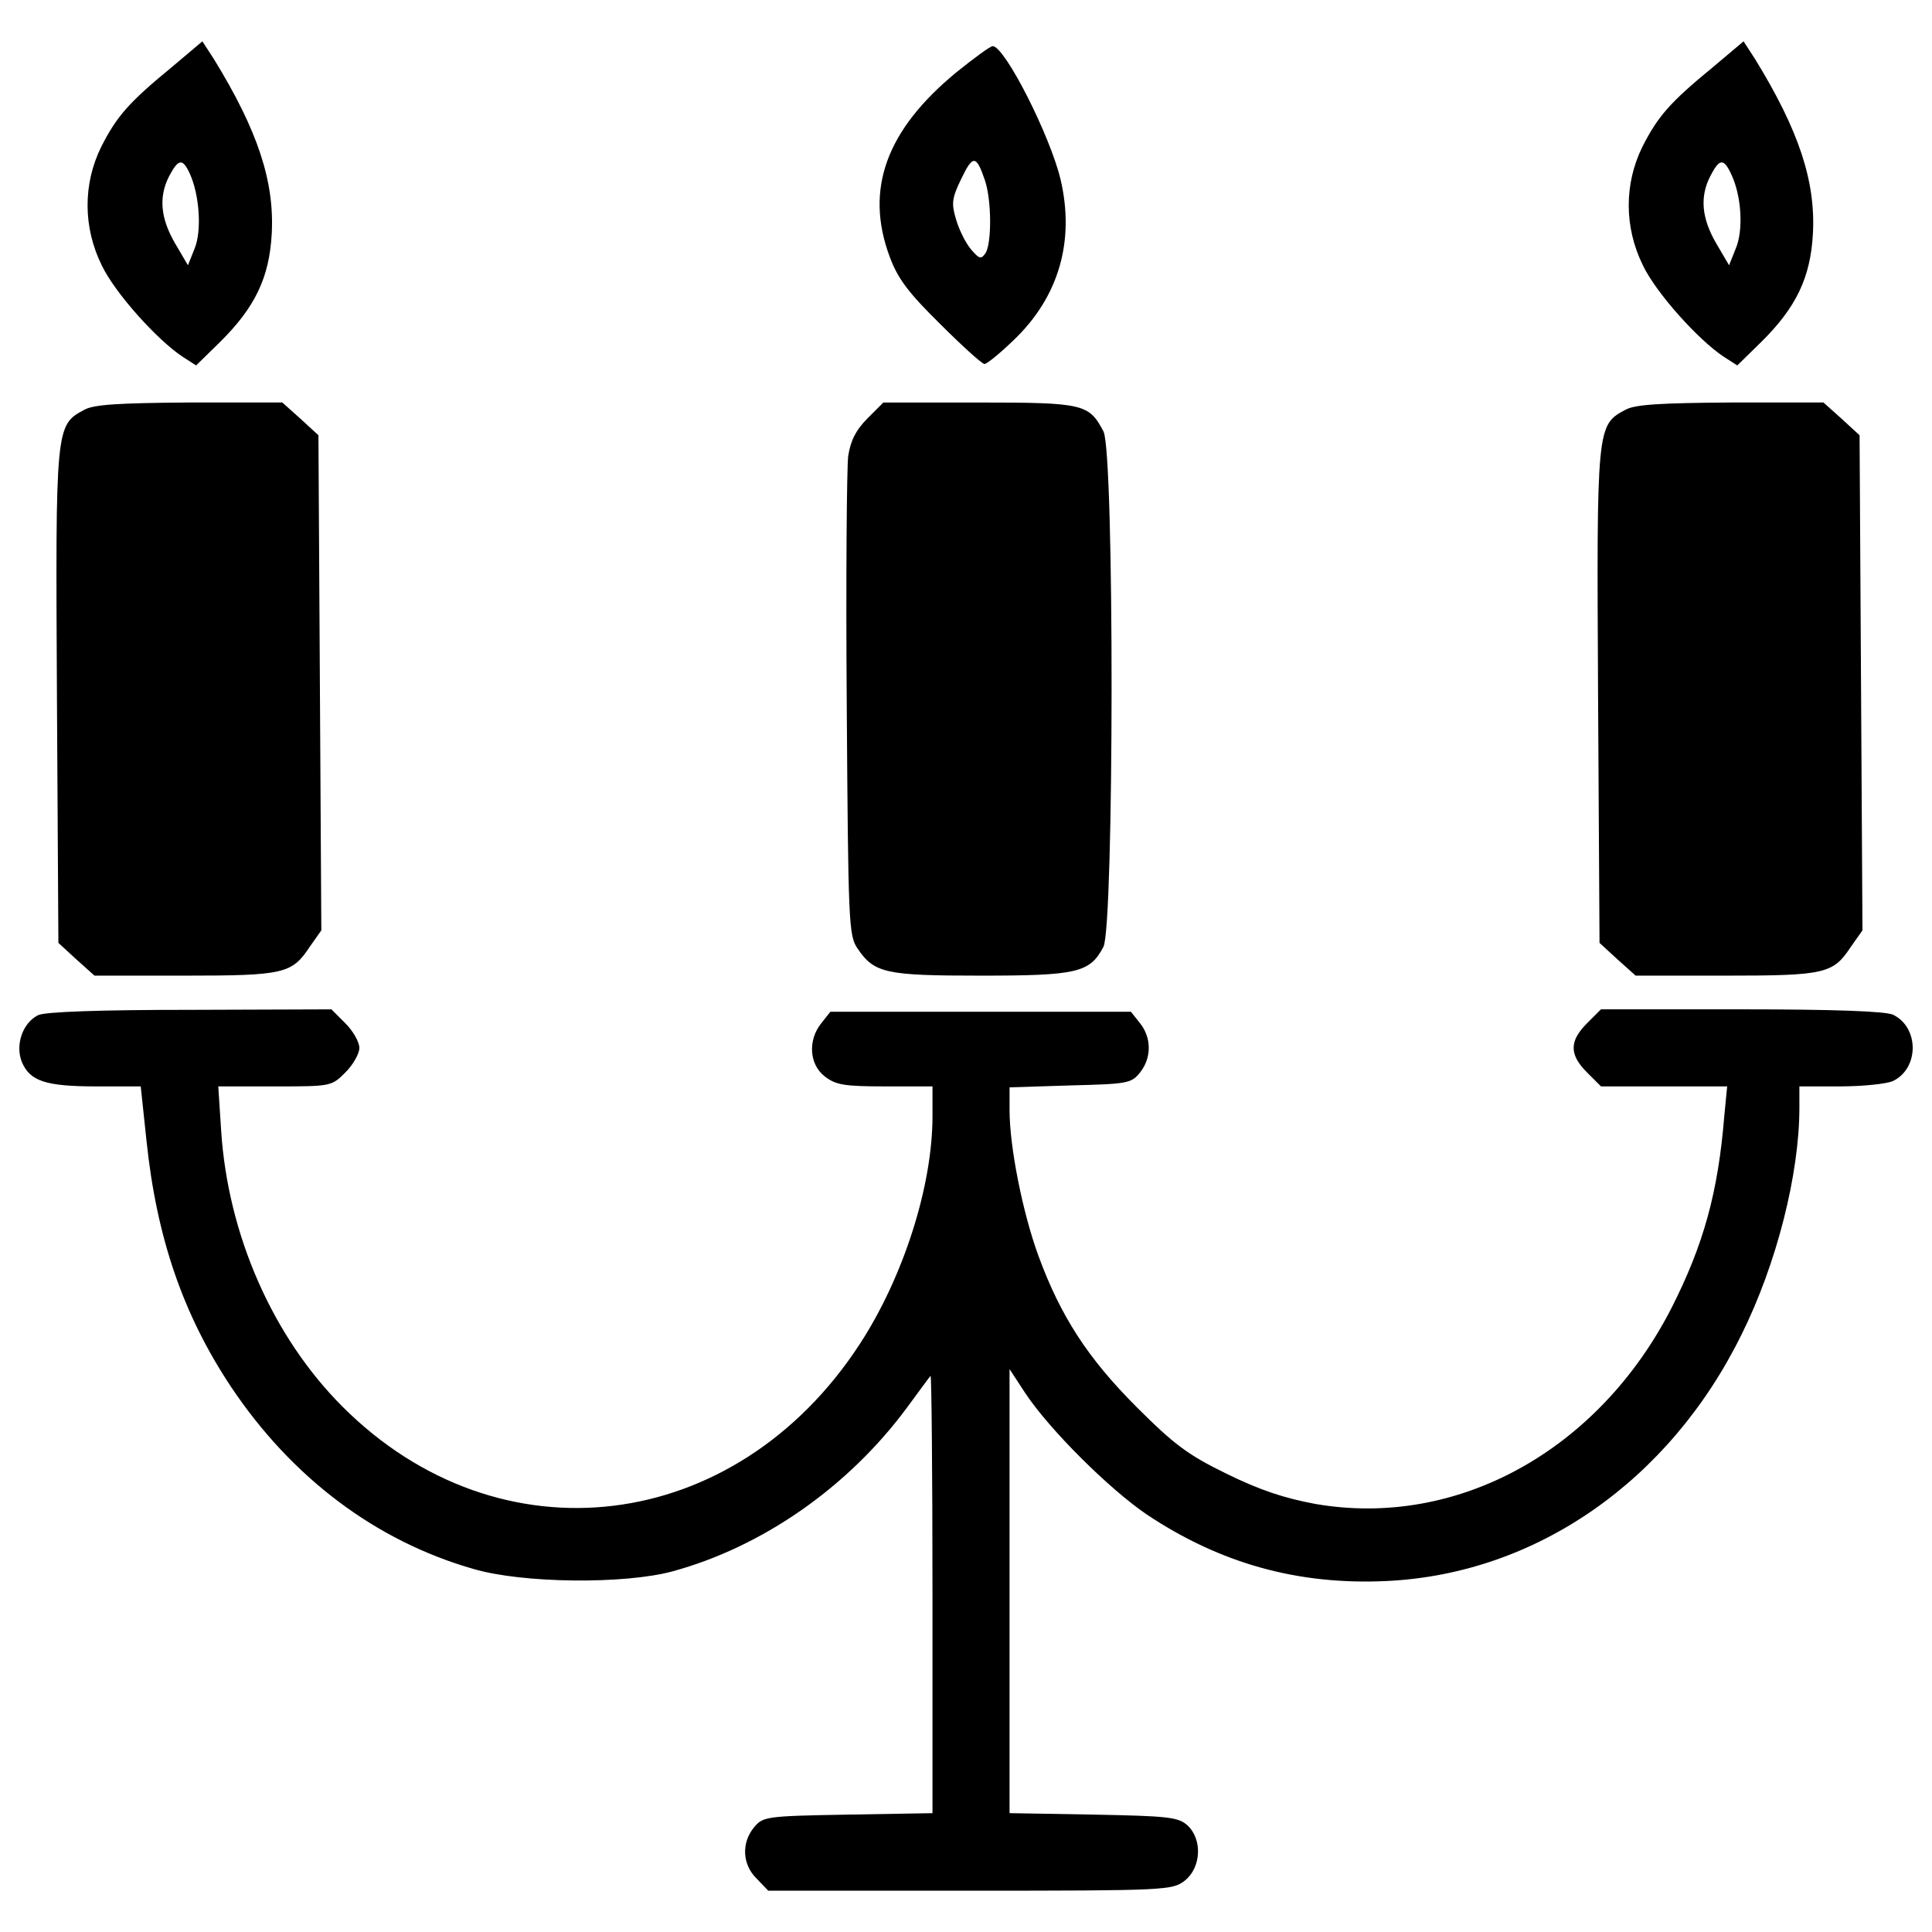 <?xml version="1.0" encoding="utf-8"?>

<!DOCTYPE svg PUBLIC "-//W3C//DTD SVG 1.1//EN" "http://www.w3.org/Graphics/SVG/1.1/DTD/svg11.dtd">
<svg fill="#000000" width="800px" height="800px" viewBox="0 0 1000 1000" version="1.1" xmlns="http://www.w3.org/2000/svg" xmlns:xlink="http://www.w3.org/1999/xlink"  enable-background="new 0 0 1000 1000" xml:space="preserve">

<g>
<g transform="translate(0,511) scale(0.1,-0.1)">
<path d="M888,4761.5c-221.9-182-284.2-254.3-364-411.3c-94.7-192-94.7-416.3,2.5-613.2c67.3-142.1,286.7-386.4,418.8-473.6l69.8-44.9l122.1,119.6c182,179.5,256.8,334,269.2,560.9c15,271.7-72.3,535.9-299.1,904.9l-59.8,92.2L888,4761.5z M982.7,4210.6c49.9-109.7,62.3-294.1,24.9-386.4l-34.9-87.2l-67.3,114.7c-74.8,129.6-84.8,239.3-29.9,346.5C922.9,4287.9,945.3,4292.9,982.7,4210.6z"/>
<path d="M8864.9,4761.5c-221.9-182-284.2-254.3-363.9-411.3c-94.7-192-94.7-416.3,2.5-613.2c67.3-142.1,286.7-386.4,418.8-473.6l69.8-44.9l122.2,119.6c182,179.5,256.7,334,269.2,560.9c15,271.7-72.3,535.9-299.1,904.9l-59.8,92.2L8864.9,4761.5z M8962.1,4205.6c52.3-112.2,62.3-286.7,22.4-381.4l-34.9-87.2l-67.3,114.7c-74.8,129.6-84.8,239.3-29.9,346.5C8899.8,4290.4,8922.2,4292.9,8962.1,4205.6z"/>
<path d="M4951.2,4736.6c-363.9-299.1-476.1-605.8-346.5-954.7c42.4-114.7,97.2-187,261.7-349c114.7-114.7,216.9-206.9,229.3-206.9s79.8,54.8,152.1,124.6c231.8,221.9,316.6,511,241.8,830.1c-54.8,229.3-289.2,690.5-351.5,690.5C5125.7,4871.2,5040.9,4808.9,4951.2,4736.6z M5098.3,4175.7c34.9-104.7,34.9-326.6,2.5-376.4c-22.4-32.4-32.4-29.9-74.8,19.9c-27.4,32.4-62.3,102.2-77.3,154.6c-24.9,82.3-22.4,109.7,27.4,211.9C5036,4310.3,5053.4,4307.8,5098.3,4175.7z"/>
<path d="M436.8,2989.2c-149.6-79.8-149.6-84.8-142.1-1483.2l7.5-1276.3l92.2-84.8l94.7-84.8h466.2c516,0,555.9,10,648.1,149.6l59.8,84.8l-7.5,1281.3l-7.5,1281.3l-92.2,84.8l-94.7,84.8H982.7C616.2,3024.1,486.6,3016.6,436.8,2989.2z"/>
<path d="M4490,2944.3c-59.8-59.8-87.2-114.7-99.7-194.4c-7.5-59.8-12.5-643.1-7.5-1293.8c7.5-1114.3,10-1189.1,54.8-1253.9c87.2-129.6,144.6-142.1,638.2-142.1c498.6,0,565.9,15,635.7,149.6c54.8,107.2,57.3,2557.6,0,2667.3c-74.8,142.1-102.2,149.6-643.1,149.6h-496.1L4490,2944.3z"/>
<path d="M8413.7,2989.2c-149.6-79.8-149.6-84.8-142.1-1483.2l7.5-1276.3l92.2-84.8l94.7-84.8h466.2c516,0,555.9,10,648.1,149.6l59.8,84.8l-7.5,1281.3l-7.5,1281.3l-92.2,84.8l-94.7,84.8h-478.6C8593.1,3024.1,8463.5,3016.6,8413.7,2989.2z"/>
<path d="M197.5-144.3c-79.8-39.9-119.6-152.1-84.8-241.8c42.4-99.7,122.1-127.1,386.4-127.1h229.3l29.9-281.7c52.3-501.1,189.5-899.9,436.2-1271.3c314.1-471.1,750.3-800.2,1256.4-944.8c254.3-74.8,780.2-79.8,1029.5-12.5c466.2,127.1,909.9,436.2,1214,847.5c62.3,84.8,117.1,159.6,122.1,164.5c5,5,10-501.1,10-1126.7v-1136.7l-438.7-7.5c-426.3-7.5-438.7-10-486.1-67.3c-64.8-79.7-59.8-191.9,15-264.2l59.8-62.3H5021c1019.6,0,1047,2.5,1111.8,52.3c84.7,67.3,92.2,214.4,12.5,286.7c-47.4,42.4-102.2,47.4-486.1,54.9l-433.8,7.5v1149.2v1149.2l79.8-122.1c127.1-191.9,436.2-498.6,630.7-630.7c381.4-254.2,785.2-366.4,1243.9-344c770.3,37.4,1460.8,516,1834.7,1276.3c182,366.4,299.1,830.1,299.1,1174.1v109.7h211.9c114.7,0,236.8,12.5,271.7,27.4c137.1,64.8,137.1,279.2,0,344c-42.4,17.4-301.7,27.4-785.2,27.4h-725.4l-72.3-72.3c-92.2-92.2-92.2-162,0-254.2l72.3-72.3h326.6h326.6l-15-154.6c-32.4-396.3-107.2-665.6-274.2-994.6c-378.9-737.9-1109.3-1139.2-1842.2-1012.1c-162,29.9-289.2,72.3-461.2,157c-199.4,97.2-271.7,152.1-463.6,344c-254.3,254.2-393.9,471.1-508.5,782.7c-82.3,224.3-149.6,565.9-149.6,752.8v119.7l314.1,10c294.2,7.5,316.6,10,361.5,67.3c59.8,74.8,59.8,179.5,0,254.2l-47.4,59.8h-777.8h-777.8l-47.4-59.8c-69.8-87.2-62.3-211.9,17.5-274.2c57.3-44.9,102.2-52.3,311.6-52.3h246.8v-154.6c0-363.9-152.1-835.1-376.4-1179.1C3807-2834,2585.5-2983.5,1772.9-2170.9c-361.5,361.5-593.3,889.9-628.2,1428.4l-14.9,229.3h291.6c291.7,0,294.2,0,366.4,72.3c39.9,39.9,72.3,97.2,72.3,127.1c0,29.9-32.4,87.3-72.3,127.1l-72.3,72.3l-732.9-2.5C526.5-116.8,232.4-126.8,197.5-144.3z"/>
</g>
</g>
</svg>